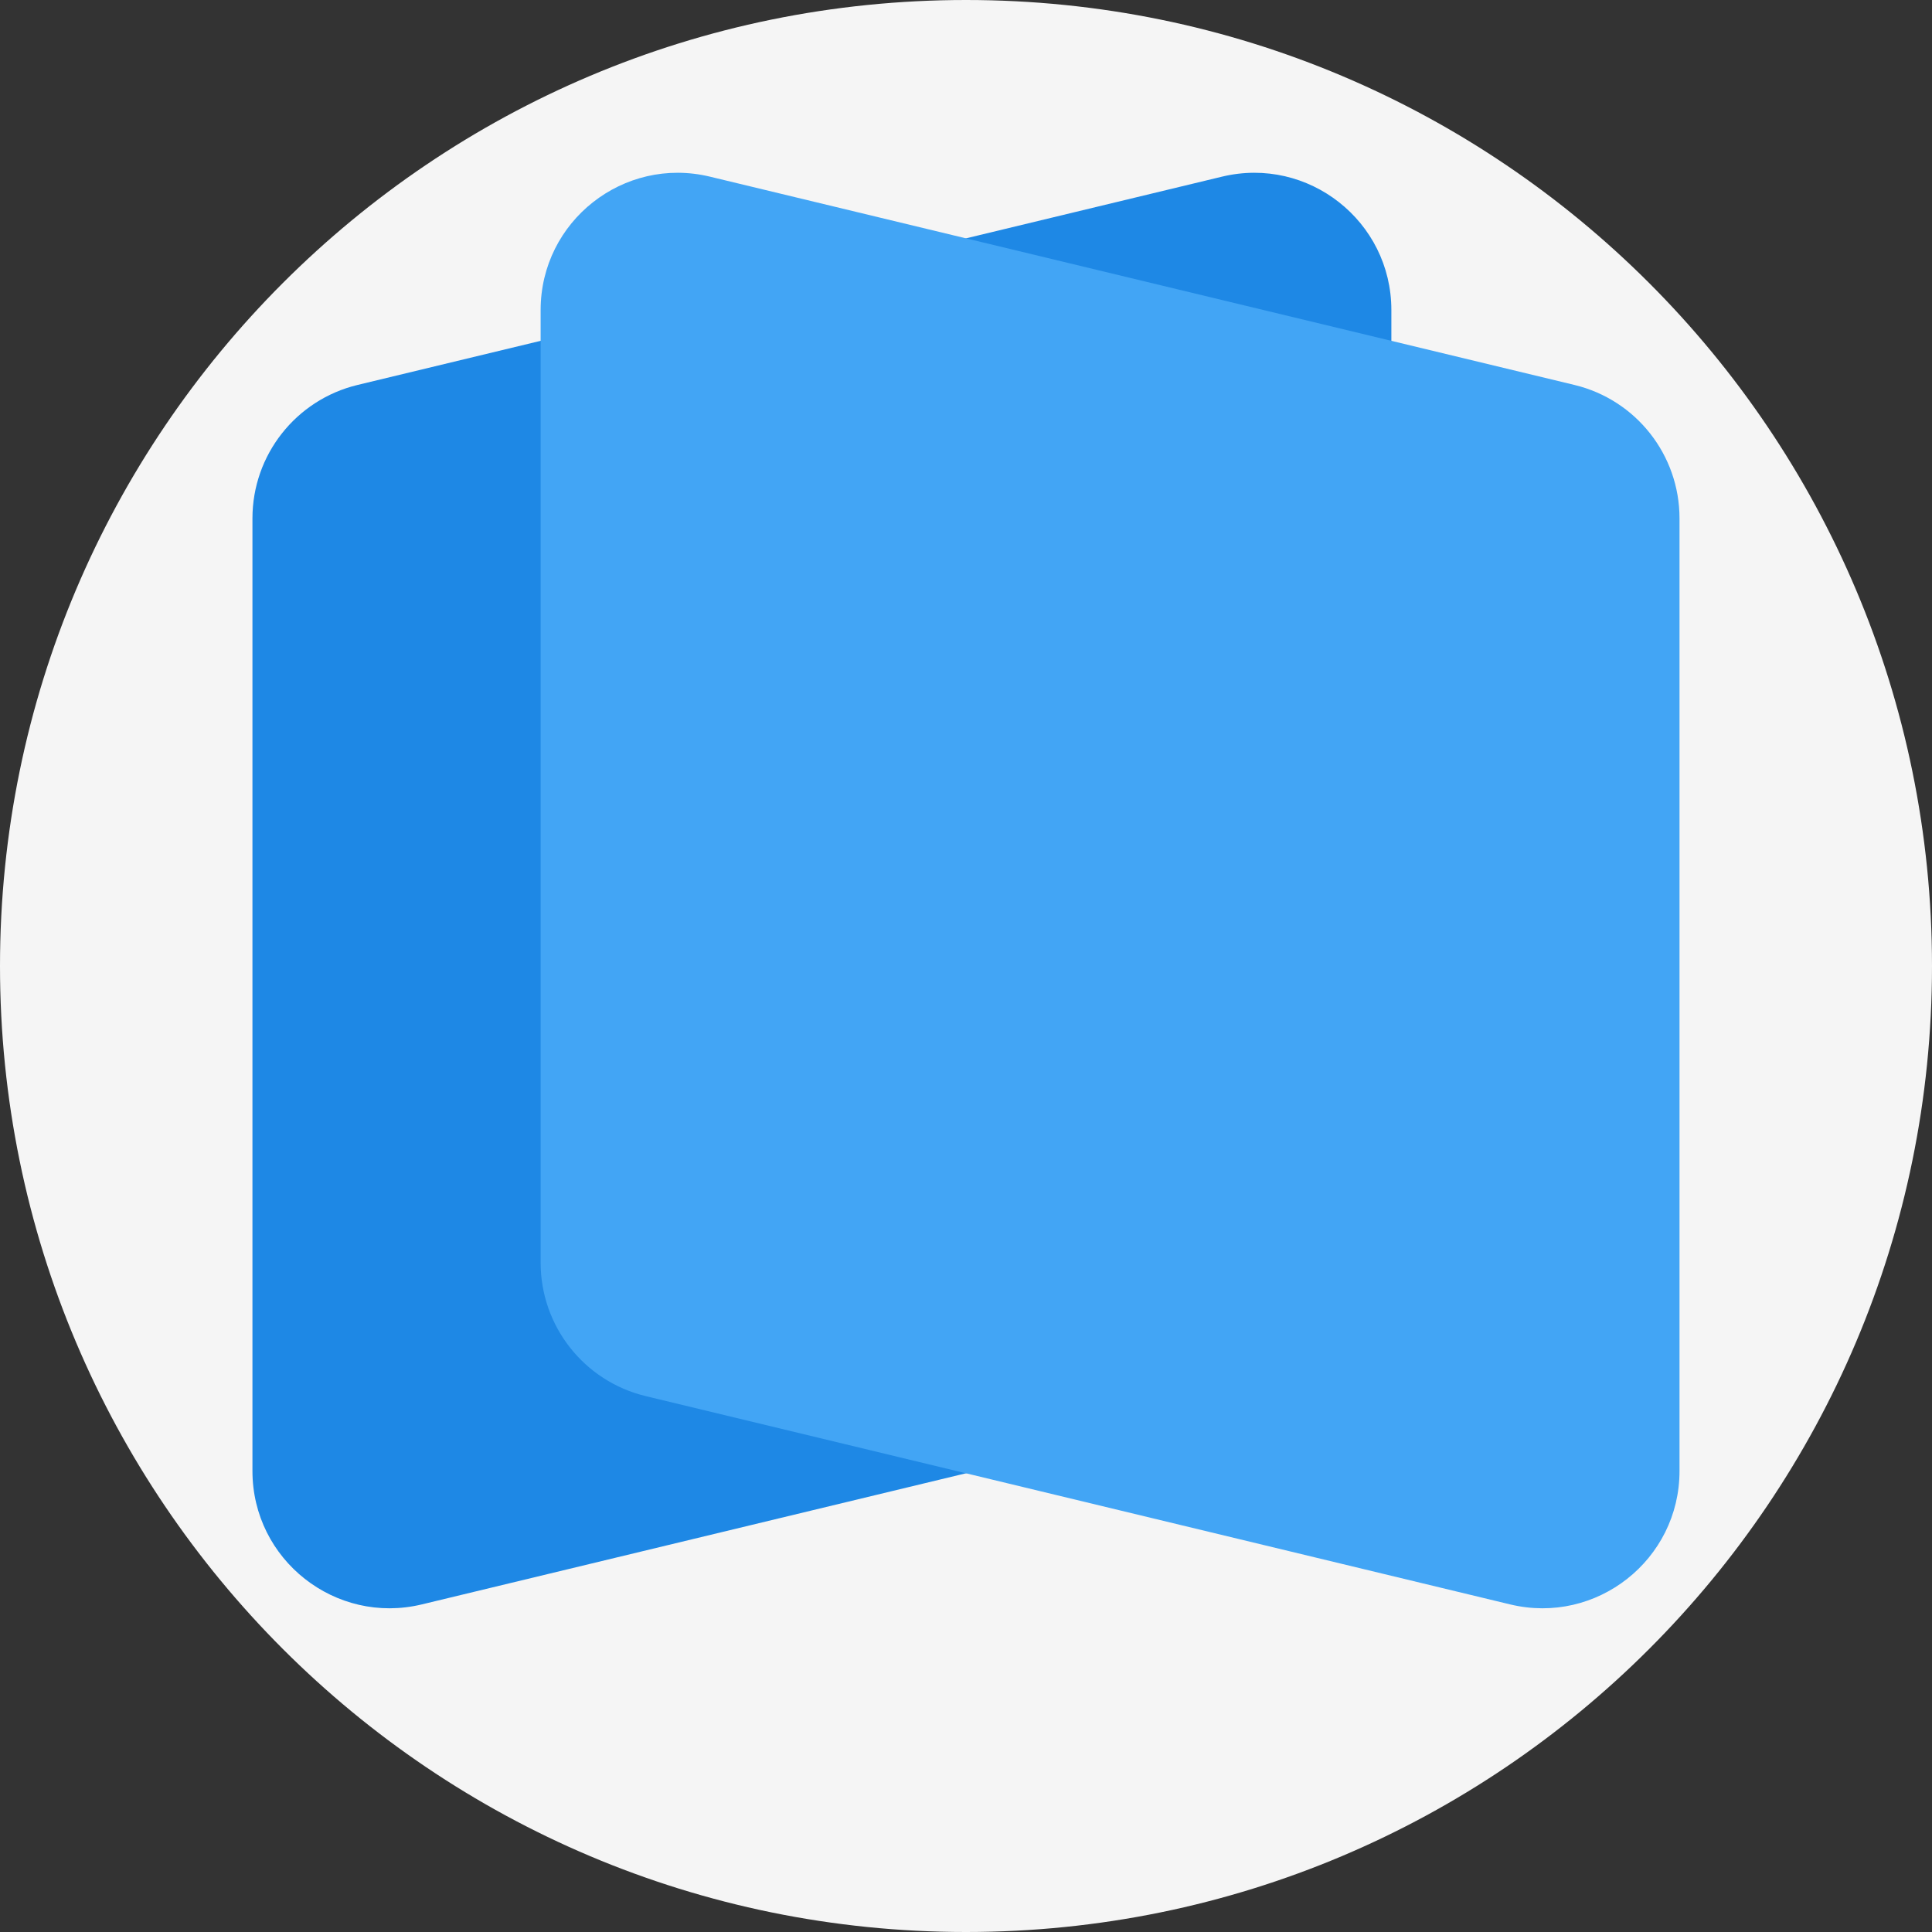 <svg width="48" height="48" viewBox="0 0 48 48" fill="none" xmlns="http://www.w3.org/2000/svg">
<rect x="0" y="0" width="48" height="48" fill="#333333" stroke="none"/>
<path d="M0 24C0 10.745 10.745 0 24 0V0C37.255 0 48 10.745 48 24V24C48 37.255 37.255 48 24 48V48C10.745 48 0 37.255 0 24V24Z" fill="#F5F5F5"/>
<path d="M6.272 36.547C6.272 38.753 8.336 40.378 10.48 39.861L31.957 34.686C33.489 34.317 34.568 32.947 34.568 31.372V7.703C34.568 5.497 32.505 3.872 30.36 4.389L8.883 9.564C7.352 9.933 6.272 11.303 6.272 12.878V36.547Z" fill="#1E88E5"/>
<path d="M13.432 7.703C13.432 5.497 15.495 3.872 17.639 4.389L39.117 9.564C40.648 9.933 41.727 11.303 41.727 12.878V36.547C41.727 38.753 39.664 40.378 37.519 39.861L16.042 34.686C14.511 34.317 13.432 32.947 13.432 31.372V7.703Z" fill="#42A5F5"/>
</svg>
